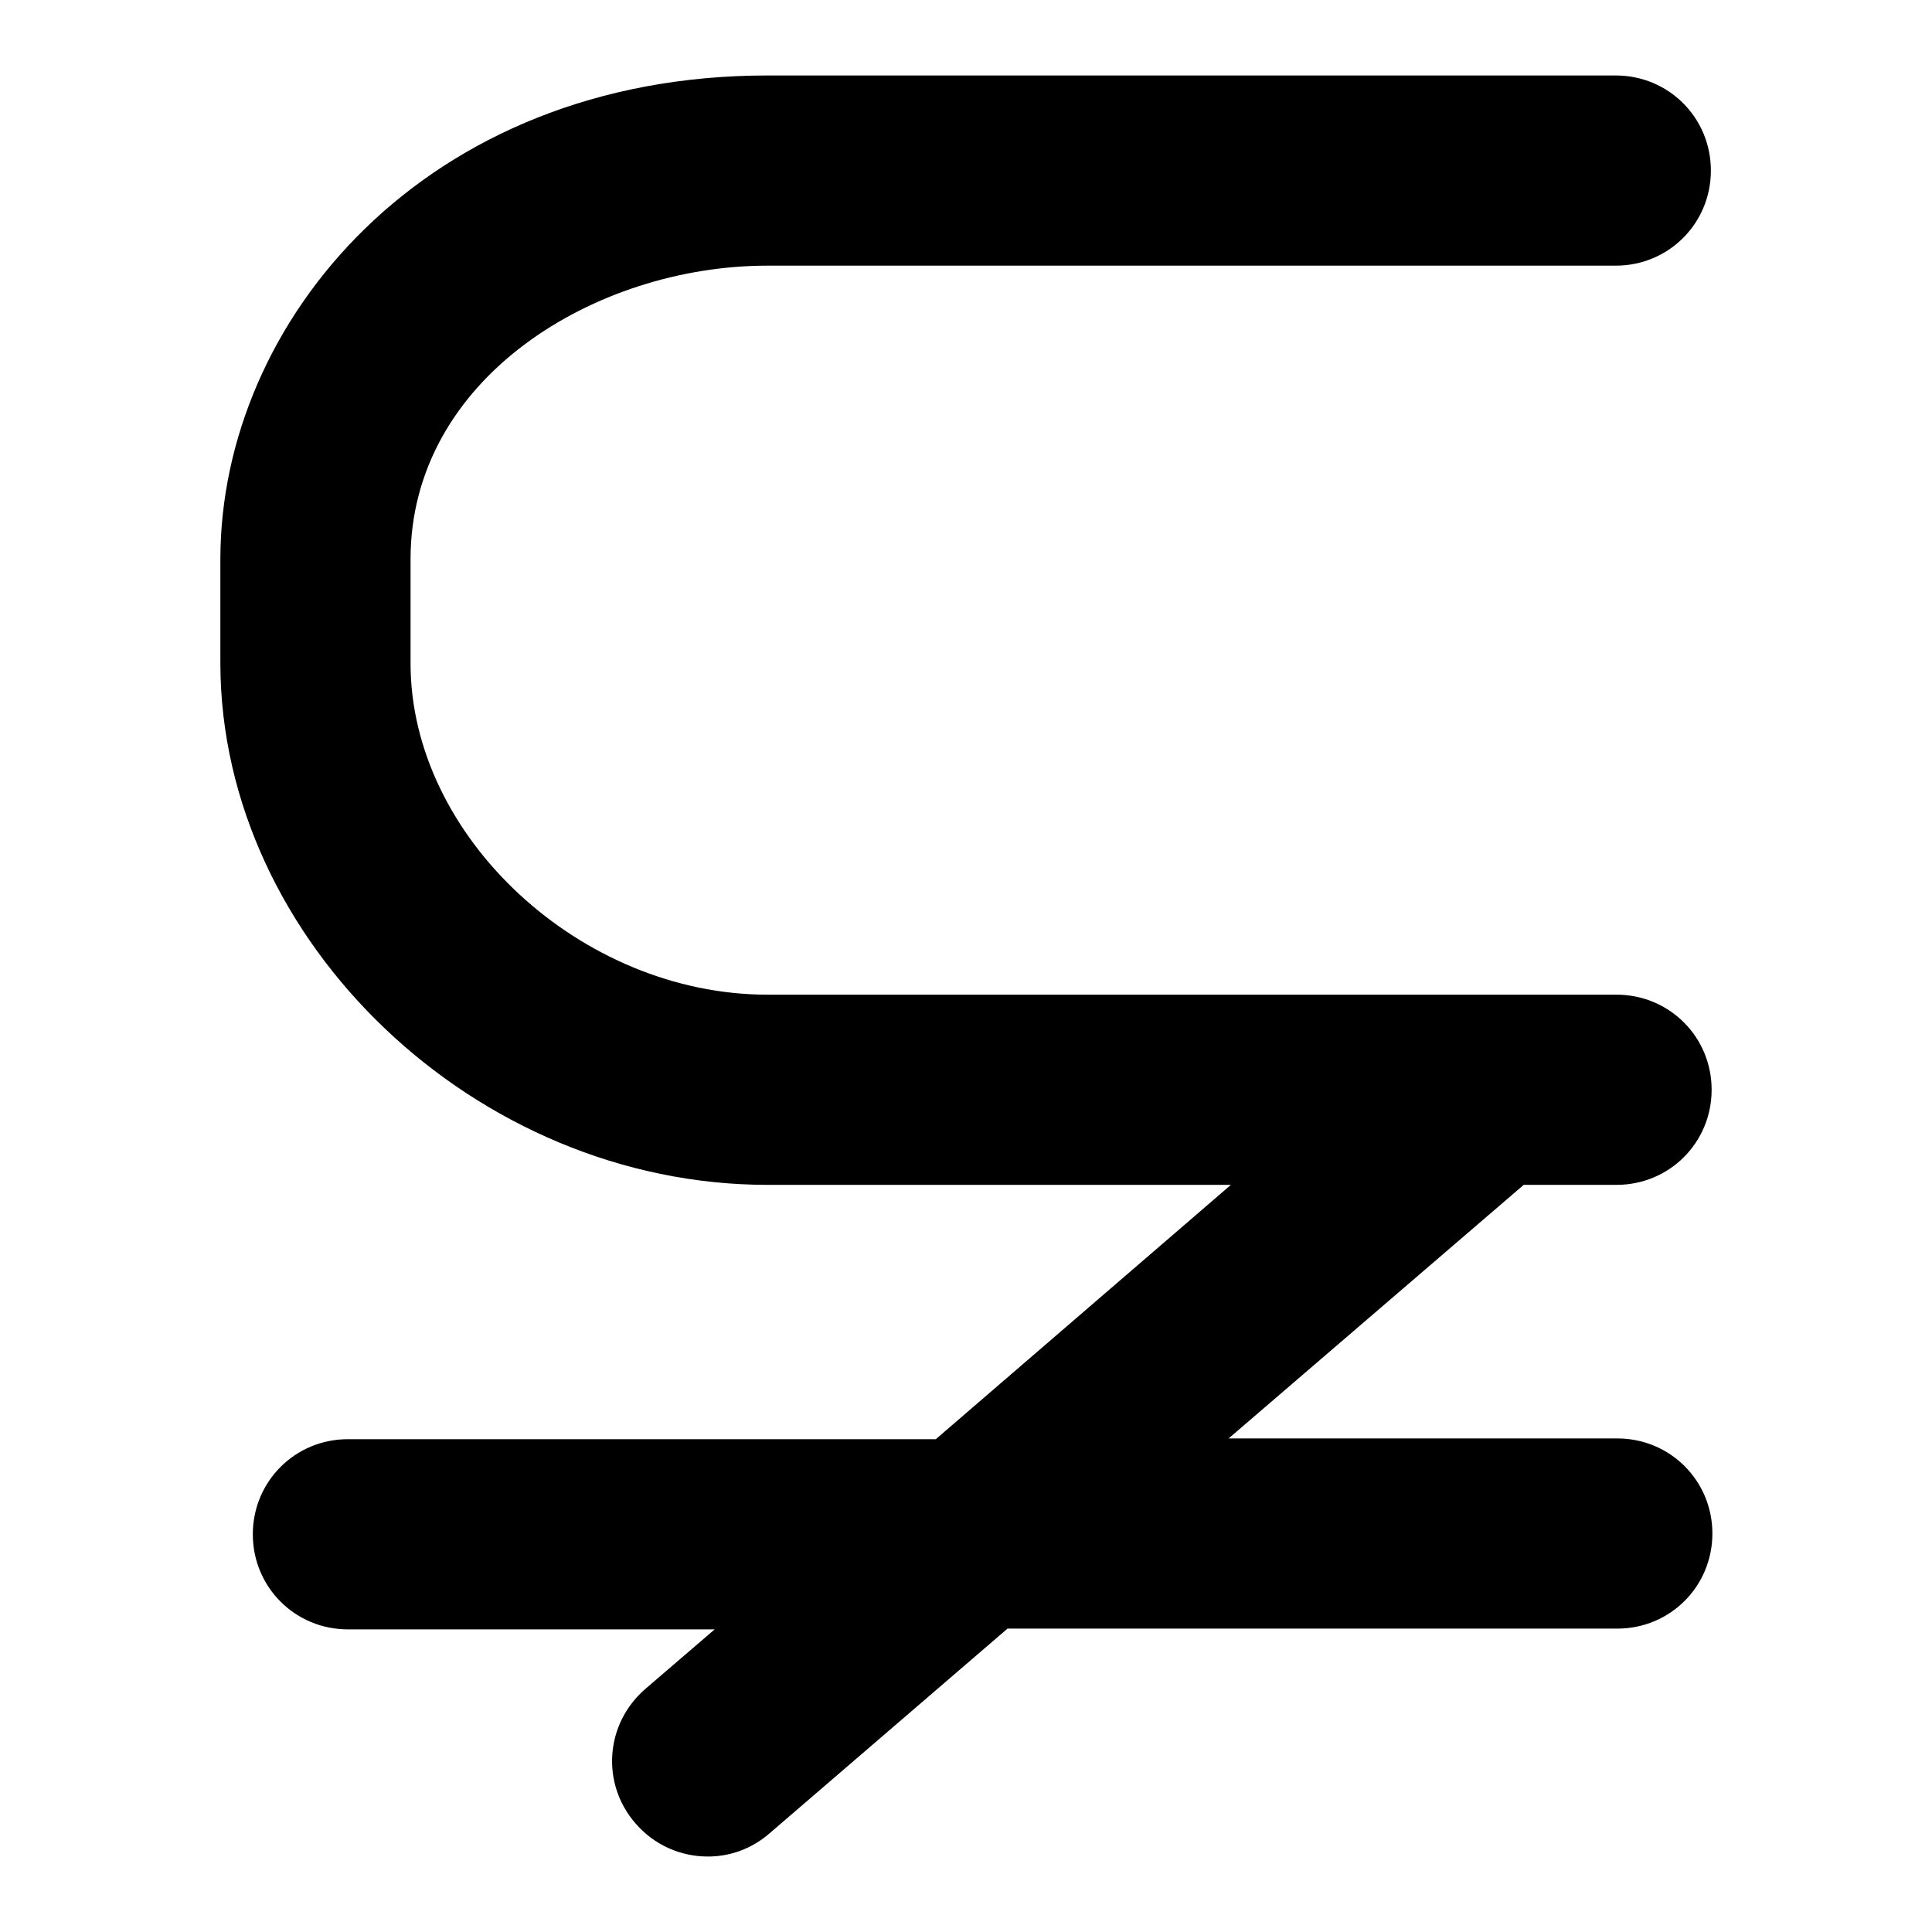 <?xml version="1.0" encoding="utf-8"?>
<!-- Svg Vector Icons : http://www.onlinewebfonts.com/icon -->
<!DOCTYPE svg PUBLIC "-//W3C//DTD SVG 1.1//EN" "http://www.w3.org/Graphics/SVG/1.1/DTD/svg11.dtd">
<svg version="1.1" xmlns="http://www.w3.org/2000/svg" xmlns:xlink="http://www.w3.org/1999/xlink" x="0px" y="0px" viewBox="0 0 256 256" enable-background="new 0 0 256 256" xml:space="preserve">
<g><g><g><g><path fill="#000000" d="M101.7,157h61.4L124,190.7H46.1c-7,0-12.6,5.6-12.6,12.6c0,7,5.6,12.6,12.6,12.6h48.6l-9.2,7.9c-5.3,4.6-5.9,12.5-1.3,17.8c2.5,2.9,6,4.4,9.6,4.4c2.9,0,5.8-1,8.2-3.1l31.5-27.1h80.8c7,0,12.6-5.6,12.6-12.6c0-7-5.6-12.6-12.6-12.6h-51.5l39.1-33.6h12.3c7,0,12.6-5.6,12.6-12.6c0-7-5.6-12.6-12.6-12.6H101.7c-24.7,0-47.3-20.9-47.3-43.9V74.1c0-24,24.5-38.9,47.3-38.9h112.4c7,0,12.6-5.6,12.6-12.6c0-7-5.6-12.6-12.6-12.6H101.7c-45.4,0-72.5,32.6-72.5,64.1V88C29.3,124.8,63.1,157,101.7,157z"/></g></g><g></g><g></g><g></g><g></g><g></g><g></g><g></g><g></g><g></g><g></g><g></g><g></g><g></g><g></g><g></g></g></g>
</svg>